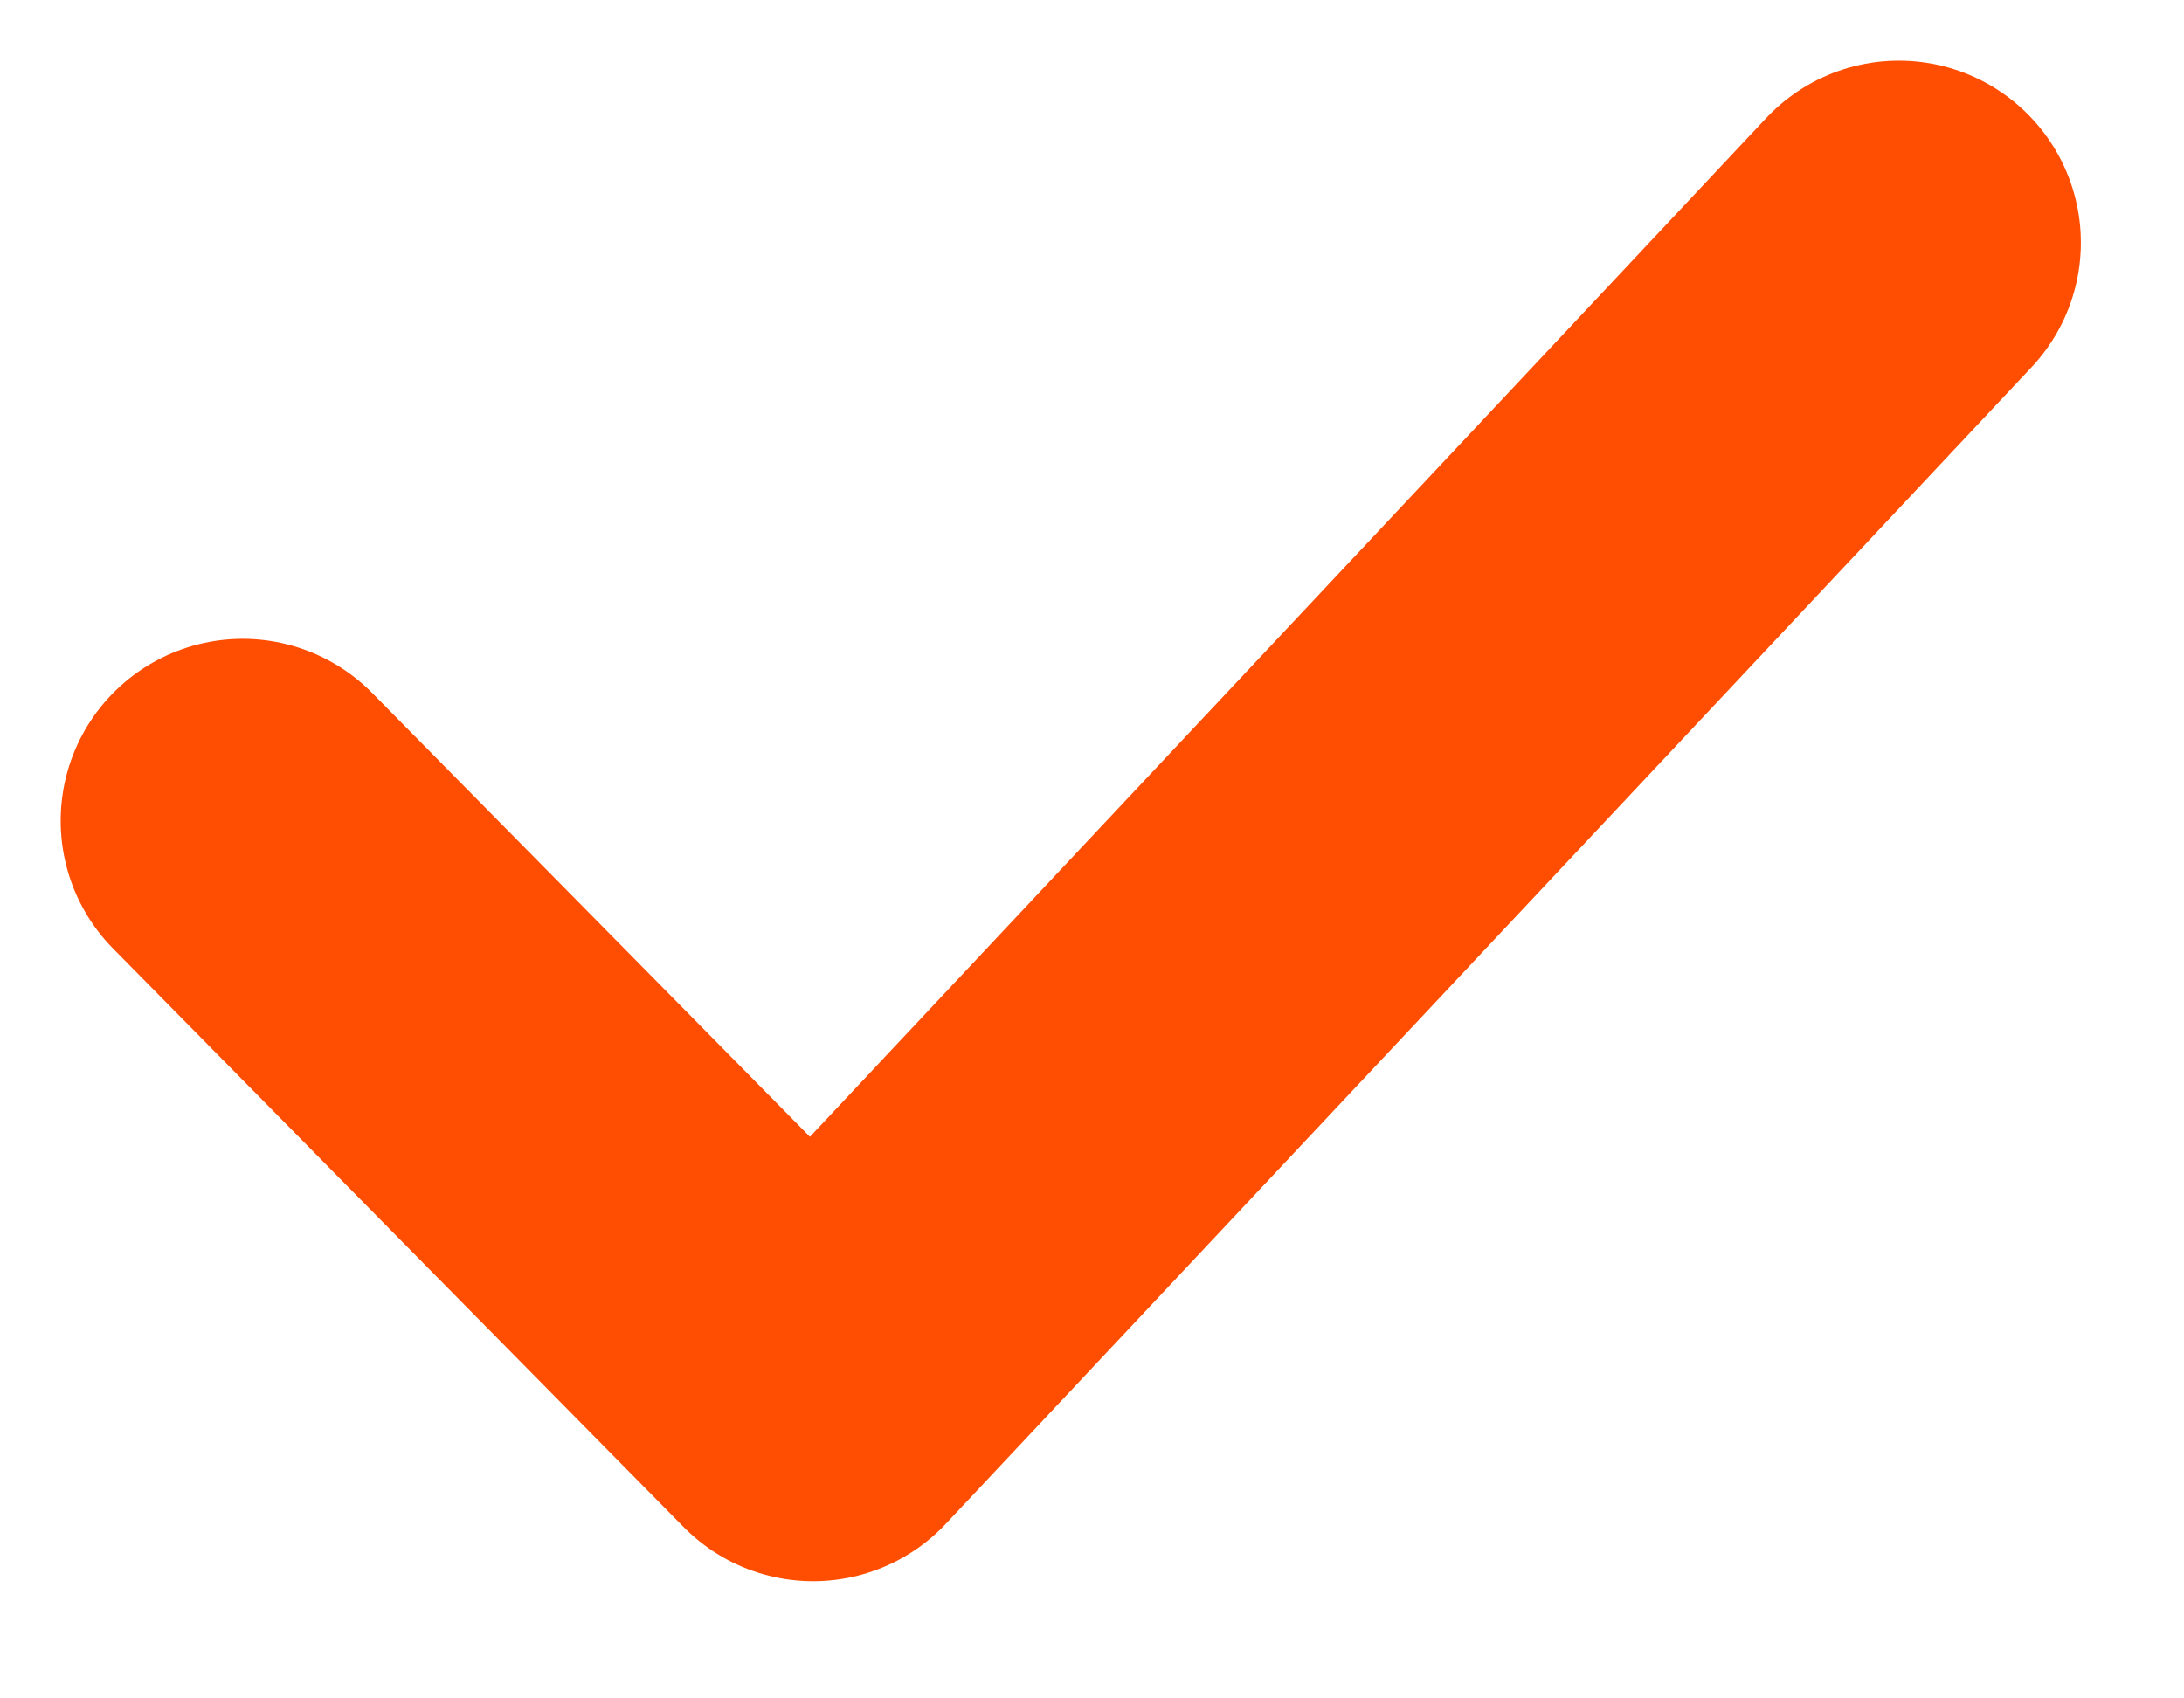 <?xml version="1.0" encoding="UTF-8"?>
<svg width="9px" height="7px" viewBox="0 0 9 7" version="1.1" xmlns="http://www.w3.org/2000/svg" xmlns:xlink="http://www.w3.org/1999/xlink">
    <!-- Generator: Sketch 54.1 (76490) - https://sketchapp.com -->
    <title>Line-3-Copy</title>
    <desc>Created with Sketch.</desc>
    <g id="Page-1" stroke="none" stroke-width="1" fill="none" fill-rule="evenodd" stroke-linecap="round" stroke-linejoin="round">
        <g id="checkmark--primary" transform="translate(1, 1)" stroke="#FF4E02" stroke-width="1.5">
            <polyline id="Line-3-Copy" points="0 2.383 2.351 4.767 6.825 0"></polyline>
        </g>
    </g>
</svg>